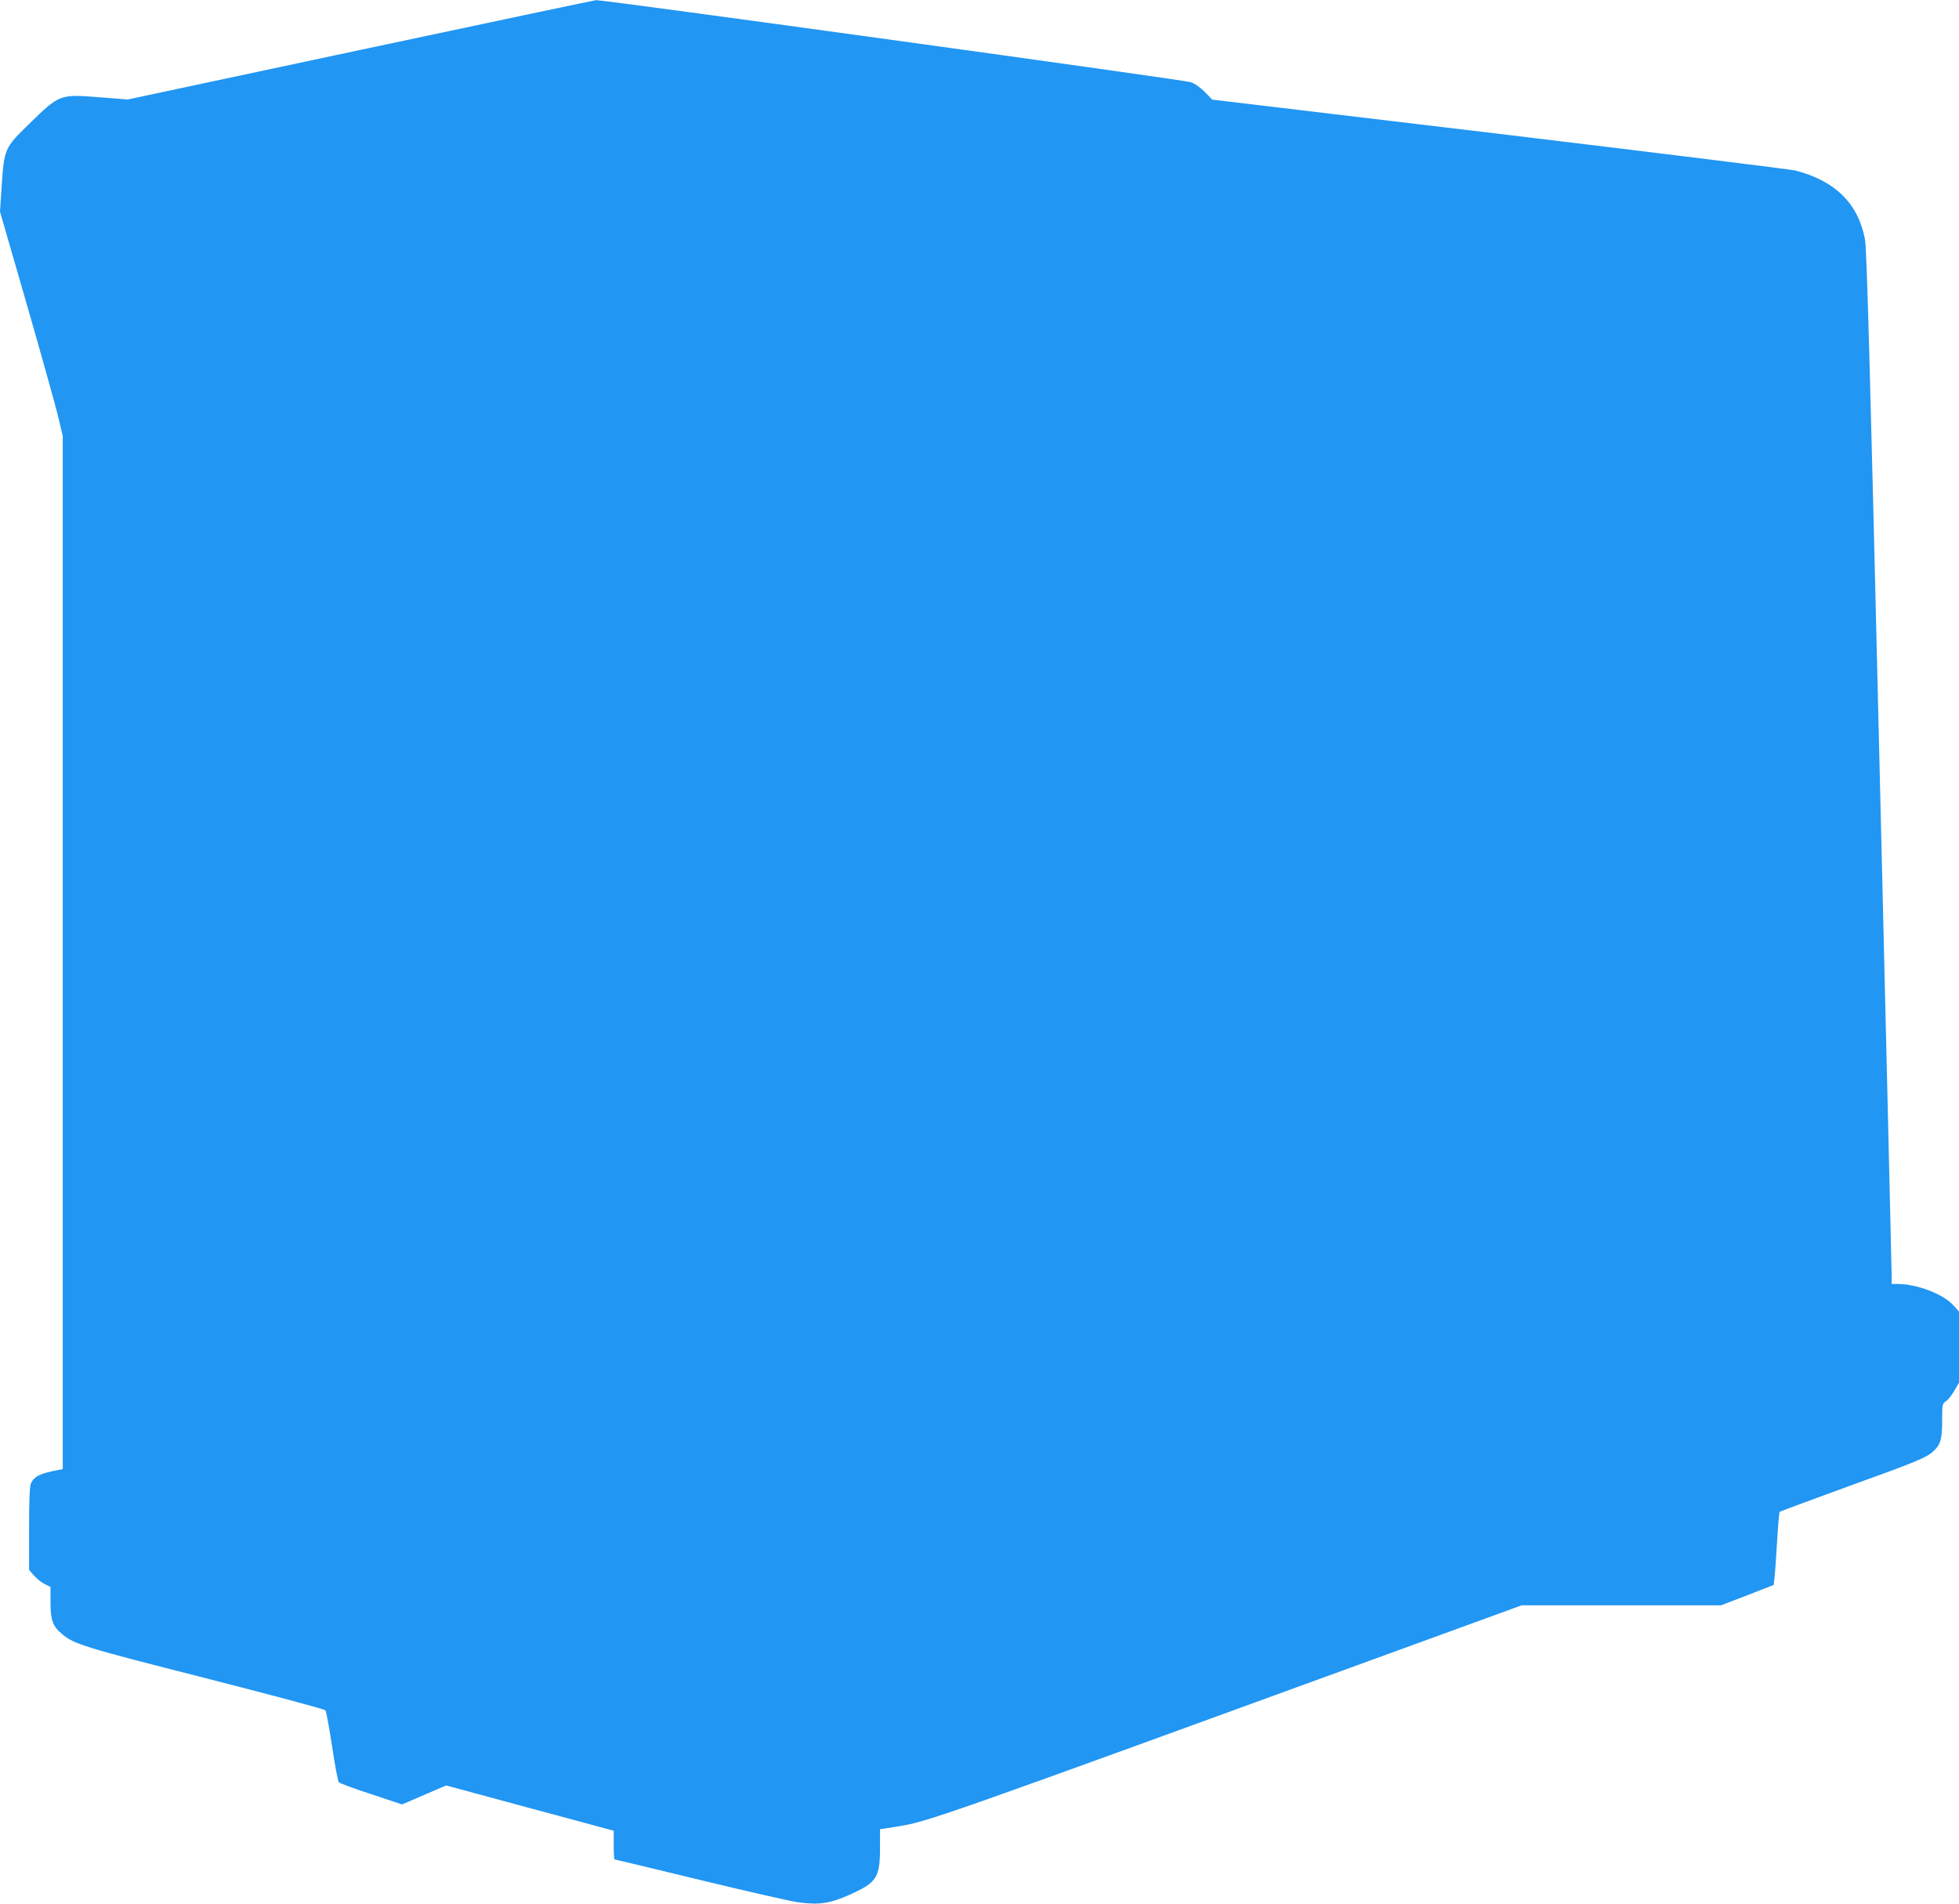 <?xml version="1.0" standalone="no"?>
<!DOCTYPE svg PUBLIC "-//W3C//DTD SVG 20010904//EN"
 "http://www.w3.org/TR/2001/REC-SVG-20010904/DTD/svg10.dtd">
<svg version="1.0" xmlns="http://www.w3.org/2000/svg"
 width="1280pt" height="1244pt" viewBox="0 0 1280 1244"
 preserveAspectRatio="xMidYMid meet">
<g transform="translate(0,1244) scale(0.1,-0.1)"
fill="#2196f3" stroke="none">
<path d="M2355 12114 l-1520 -324 -181 14 c-265 21 -263 22 -466 -176 -157
-153 -161 -161 -177 -402 l-11 -169 175 -606 c96 -333 188 -663 205 -733 l30
-127 0 -3375 0 -3376 -27 -5 c-121 -23 -157 -41 -180 -86 -9 -17 -13 -100 -13
-296 l0 -272 32 -36 c17 -20 48 -45 70 -56 l38 -19 0 -101 c0 -116 15 -157 77
-208 78 -65 145 -86 933 -286 426 -109 780 -203 786 -211 6 -7 25 -113 44
-236 18 -123 38 -228 44 -234 6 -7 101 -42 212 -78 l201 -67 144 62 144 62
285 -77 c157 -43 403 -109 548 -148 l262 -71 0 -94 c0 -51 2 -93 5 -93 3 0
255 -61 561 -135 306 -74 595 -140 642 -146 136 -18 208 -7 338 52 174 79 194
110 194 310 l0 116 103 16 c221 37 163 16 3565 1256 l524 191 651 0 652 0 172
66 172 67 5 41 c3 23 11 129 17 236 6 107 14 198 17 201 4 3 203 77 442 164
458 165 517 190 564 233 46 43 56 80 56 201 0 105 1 109 25 125 14 9 38 40 55
69 l30 52 0 233 0 232 -40 44 c-66 71 -235 135 -357 136 l-43 0 0 53 c0 28
-36 1546 -80 3372 -62 2606 -83 3337 -94 3399 -44 236 -195 385 -456 452 -30
7 -900 115 -1932 239 l-1877 224 -48 49 c-29 30 -66 56 -93 65 -41 15 -3840
539 -3885 536 -11 -1 -704 -147 -1540 -325z"/>
</g>
</svg>
